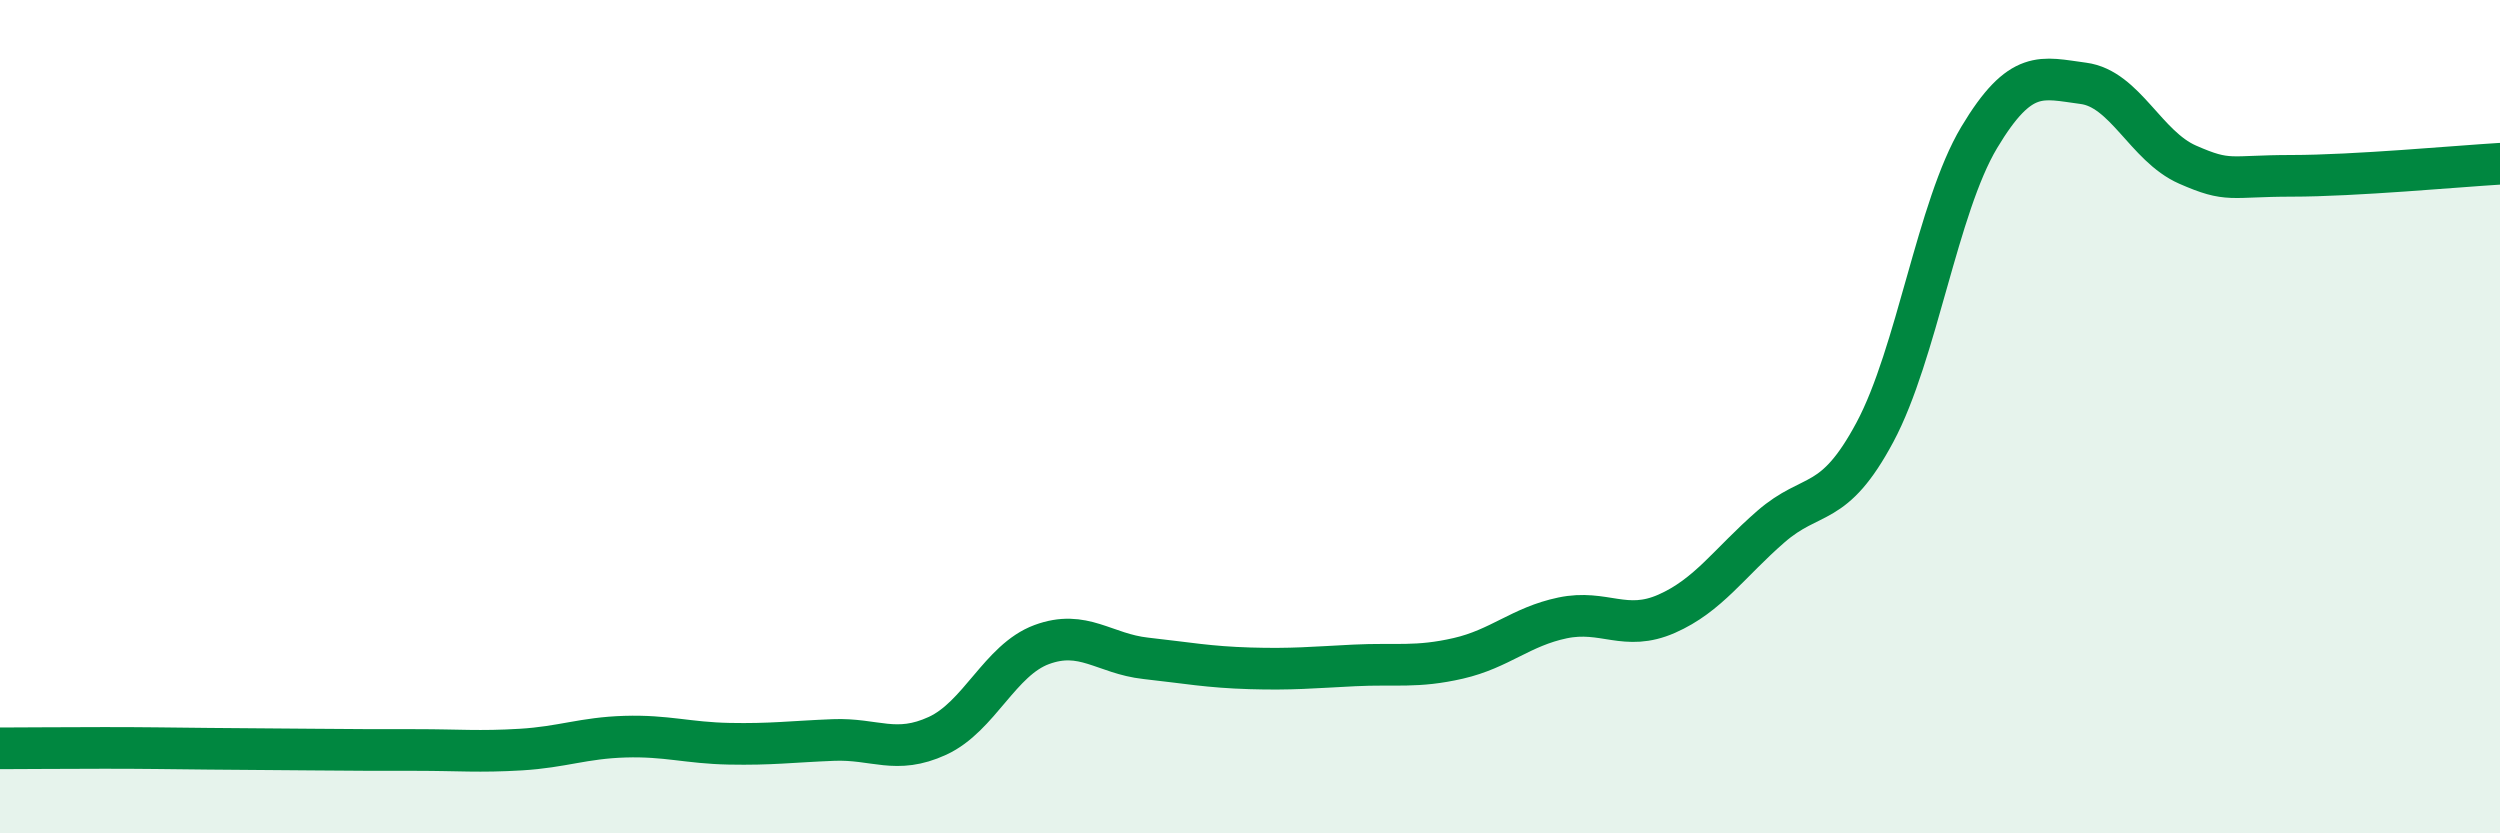 
    <svg width="60" height="20" viewBox="0 0 60 20" xmlns="http://www.w3.org/2000/svg">
      <path
        d="M 0,17.96 C 0.5,17.96 1.5,17.95 2.5,17.95 C 3.5,17.95 4,17.96 5,17.97 C 6,17.98 6.5,17.98 7.5,17.99 C 8.5,18 9,18 10,18 C 11,18 11.5,18.05 12.5,17.99 C 13.5,17.93 14,17.71 15,17.68 C 16,17.65 16.5,17.83 17.5,17.85 C 18.5,17.87 19,17.8 20,17.76 C 21,17.72 21.5,18.12 22.5,17.66 C 23.5,17.2 24,15.84 25,15.47 C 26,15.1 26.5,15.69 27.5,15.8 C 28.5,15.91 29,16.01 30,16.04 C 31,16.07 31.5,16.02 32.5,15.97 C 33.5,15.92 34,16.03 35,15.8 C 36,15.57 36.5,15.04 37.5,14.83 C 38.5,14.62 39,15.17 40,14.73 C 41,14.29 41.5,13.51 42.5,12.64 C 43.5,11.77 44,12.24 45,10.37 C 46,8.5 46.5,4.97 47.5,3.3 C 48.5,1.63 49,1.87 50,2 C 51,2.13 51.5,3.51 52.5,3.95 C 53.5,4.39 53.5,4.22 55,4.22 C 56.5,4.22 59,3.99 60,3.93L60 20L0 20Z"
        fill="#008740"
        opacity="0.1"
        stroke-linecap="round"
        stroke-linejoin="round"
      />
      <path
        d="M 0,17.96 C 0.5,17.96 1.5,17.95 2.5,17.95 C 3.5,17.95 4,17.96 5,17.97 C 6,17.98 6.5,17.98 7.5,17.99 C 8.5,18 9,18 10,18 C 11,18 11.5,18.05 12.5,17.99 C 13.5,17.93 14,17.71 15,17.68 C 16,17.65 16.5,17.83 17.5,17.85 C 18.5,17.87 19,17.8 20,17.76 C 21,17.72 21.5,18.12 22.5,17.66 C 23.5,17.2 24,15.84 25,15.47 C 26,15.1 26.5,15.69 27.5,15.8 C 28.5,15.91 29,16.01 30,16.04 C 31,16.07 31.5,16.02 32.5,15.97 C 33.5,15.92 34,16.03 35,15.8 C 36,15.57 36.5,15.04 37.5,14.83 C 38.5,14.62 39,15.17 40,14.73 C 41,14.29 41.5,13.51 42.5,12.64 C 43.5,11.77 44,12.24 45,10.37 C 46,8.5 46.5,4.97 47.5,3.3 C 48.5,1.63 49,1.87 50,2 C 51,2.13 51.5,3.51 52.5,3.95 C 53.5,4.39 53.5,4.22 55,4.22 C 56.5,4.22 59,3.99 60,3.93"
        stroke="#008740"
        stroke-width="1"
        fill="none"
        stroke-linecap="round"
        stroke-linejoin="round"
      />
    </svg>
  